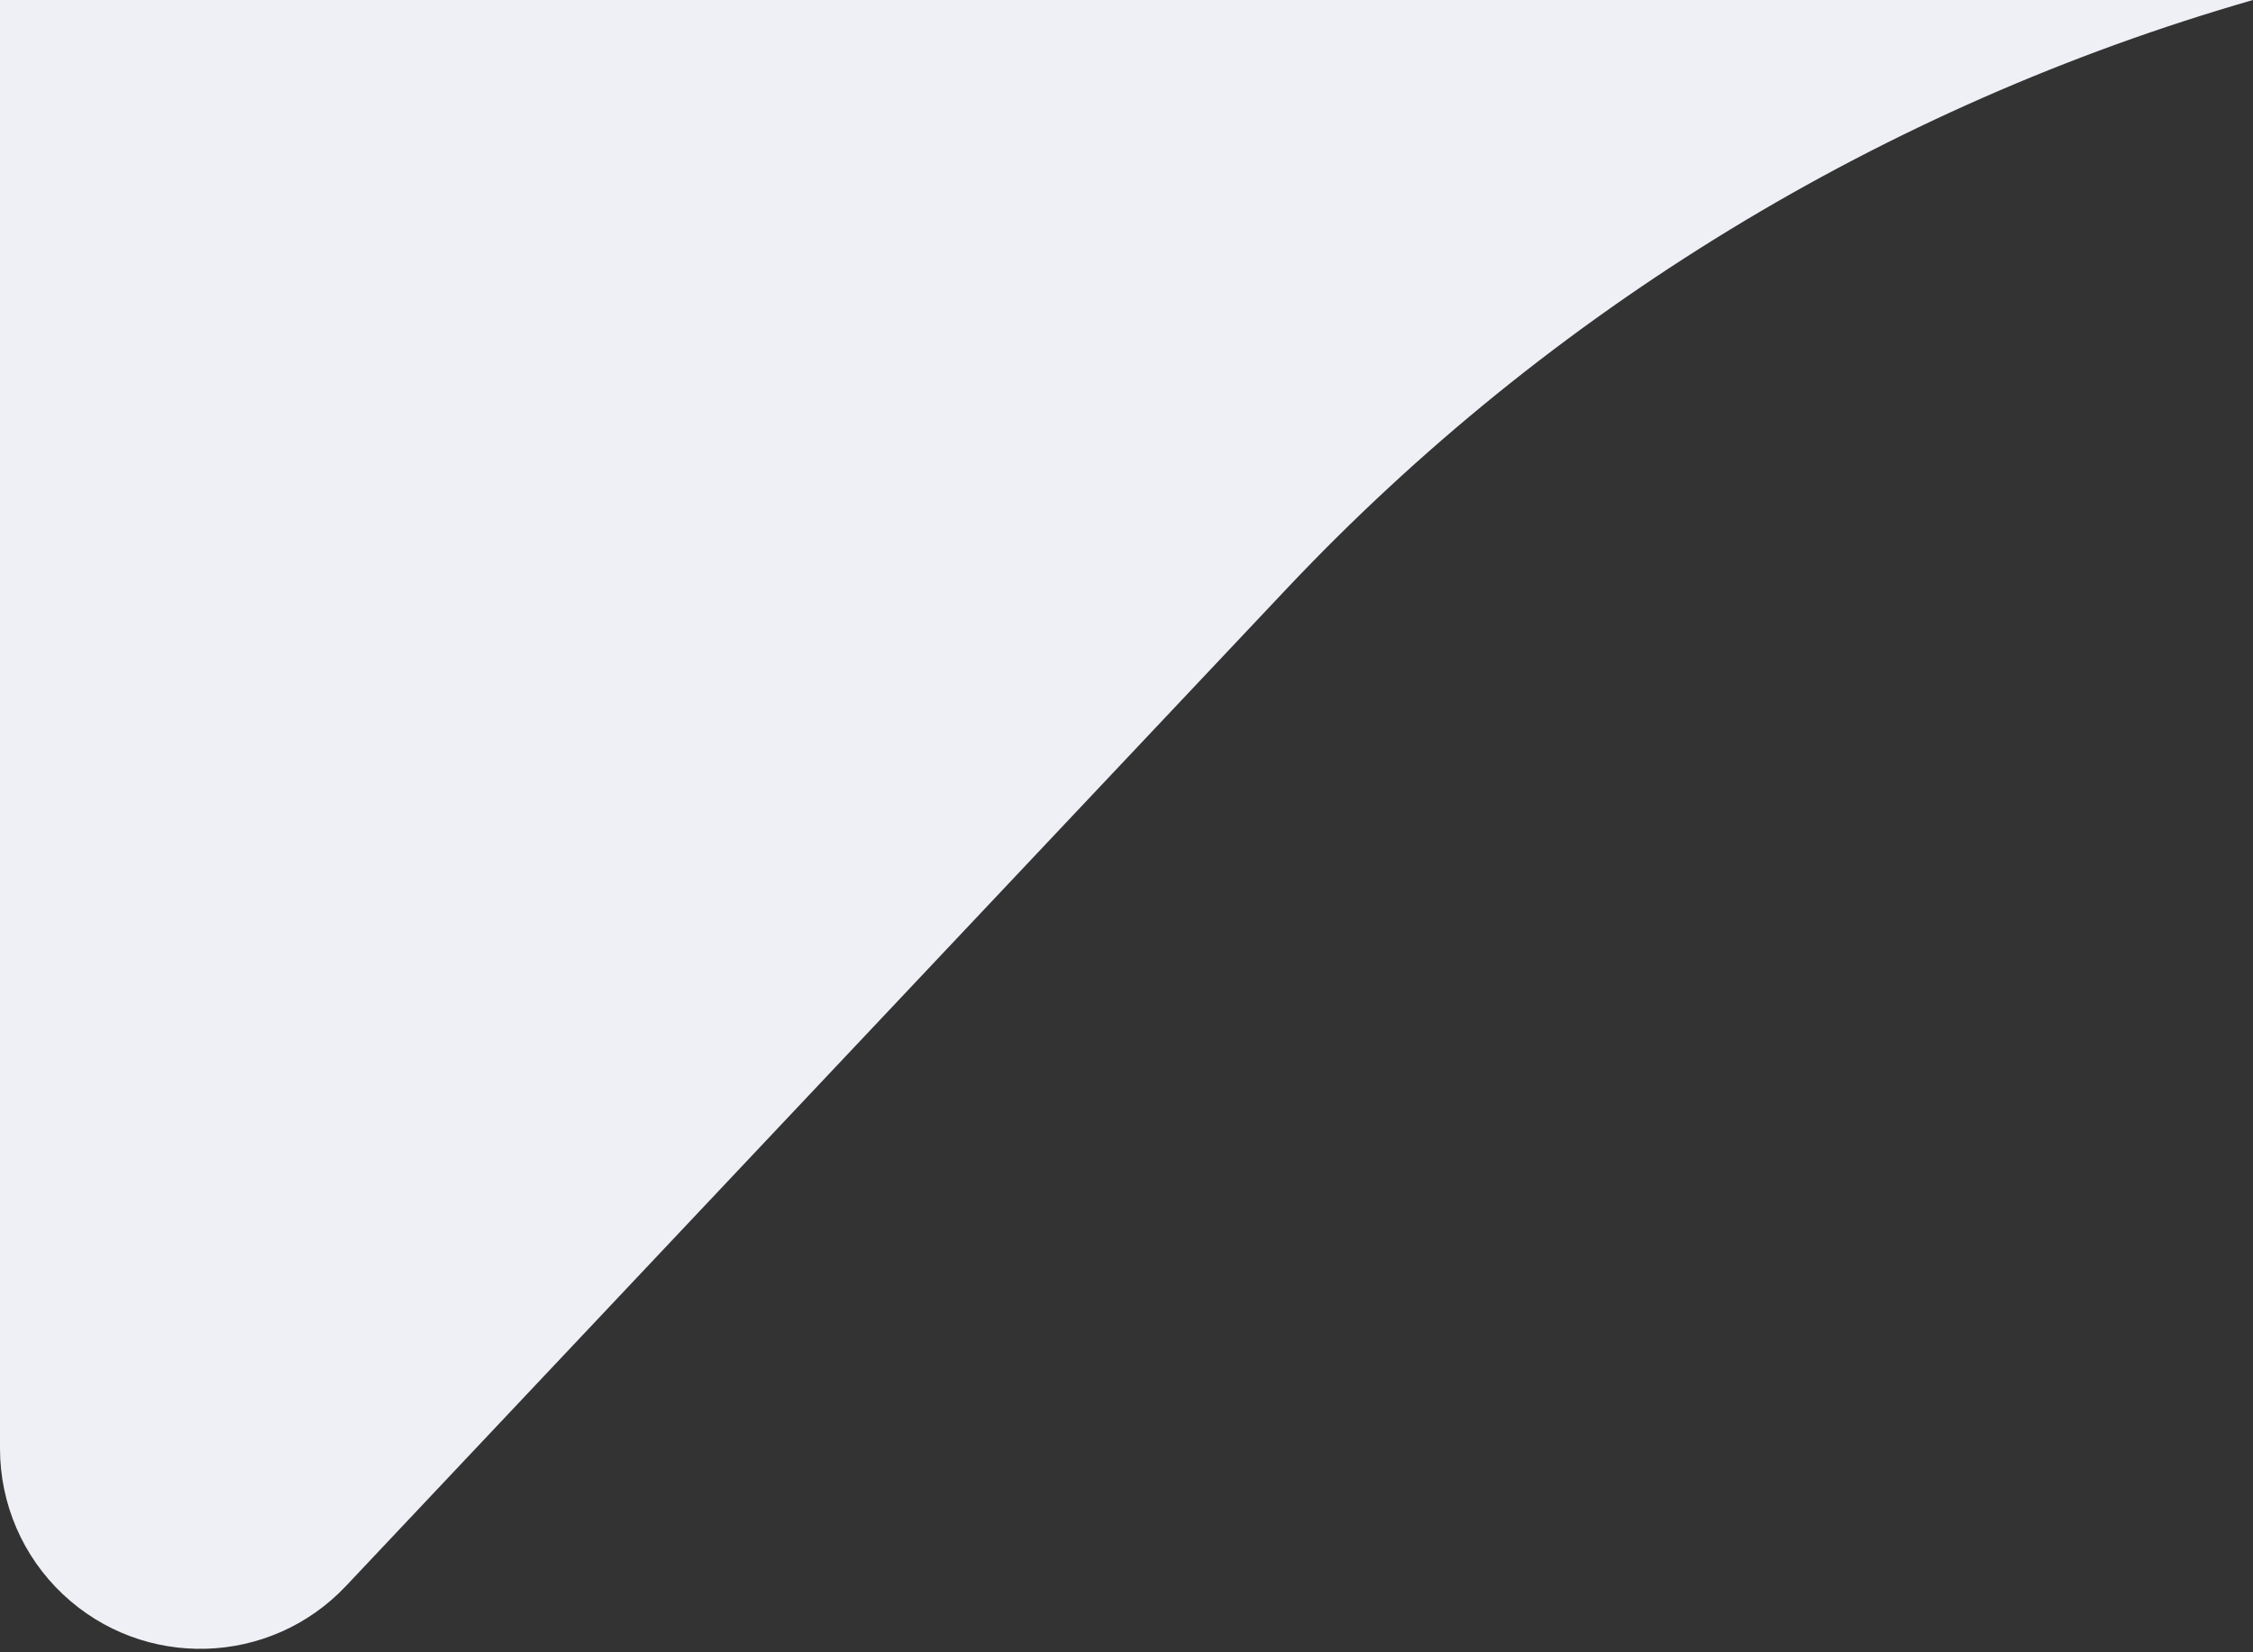 <?xml version="1.0" encoding="UTF-8"?>
<svg width="45px" height="33px" viewBox="0 0 45 33" version="1.1" xmlns="http://www.w3.org/2000/svg" xmlns:xlink="http://www.w3.org/1999/xlink">
    <rect x="0" y="0" width="45" height="33" fill="#333333" stroke="none"/>
    <title>Rectangle</title>
    <g id="Homepage" stroke="none" stroke-width="1" fill="none" fill-rule="evenodd">
        <g id="Homepage-Copy" transform="translate(-543, -2003)" fill="#EEF0F5">
            <g id="Group-7" transform="translate(160, 1318)">
                <g id="Group-6-Copy-2" transform="translate(383, 0)">
                    <path d="M0,685 L45,685 C37.626,687.121 30.957,691.185 25.691,696.767 L6.91,716.676 C5.394,718.283 2.862,718.356 1.255,716.84 C0.454,716.085 3.68758412e-15,715.032 0,713.931 L0,685 L0,685 Z" id="Rectangle"></path>
                </g>
            </g>
        </g>
    </g>
</svg>